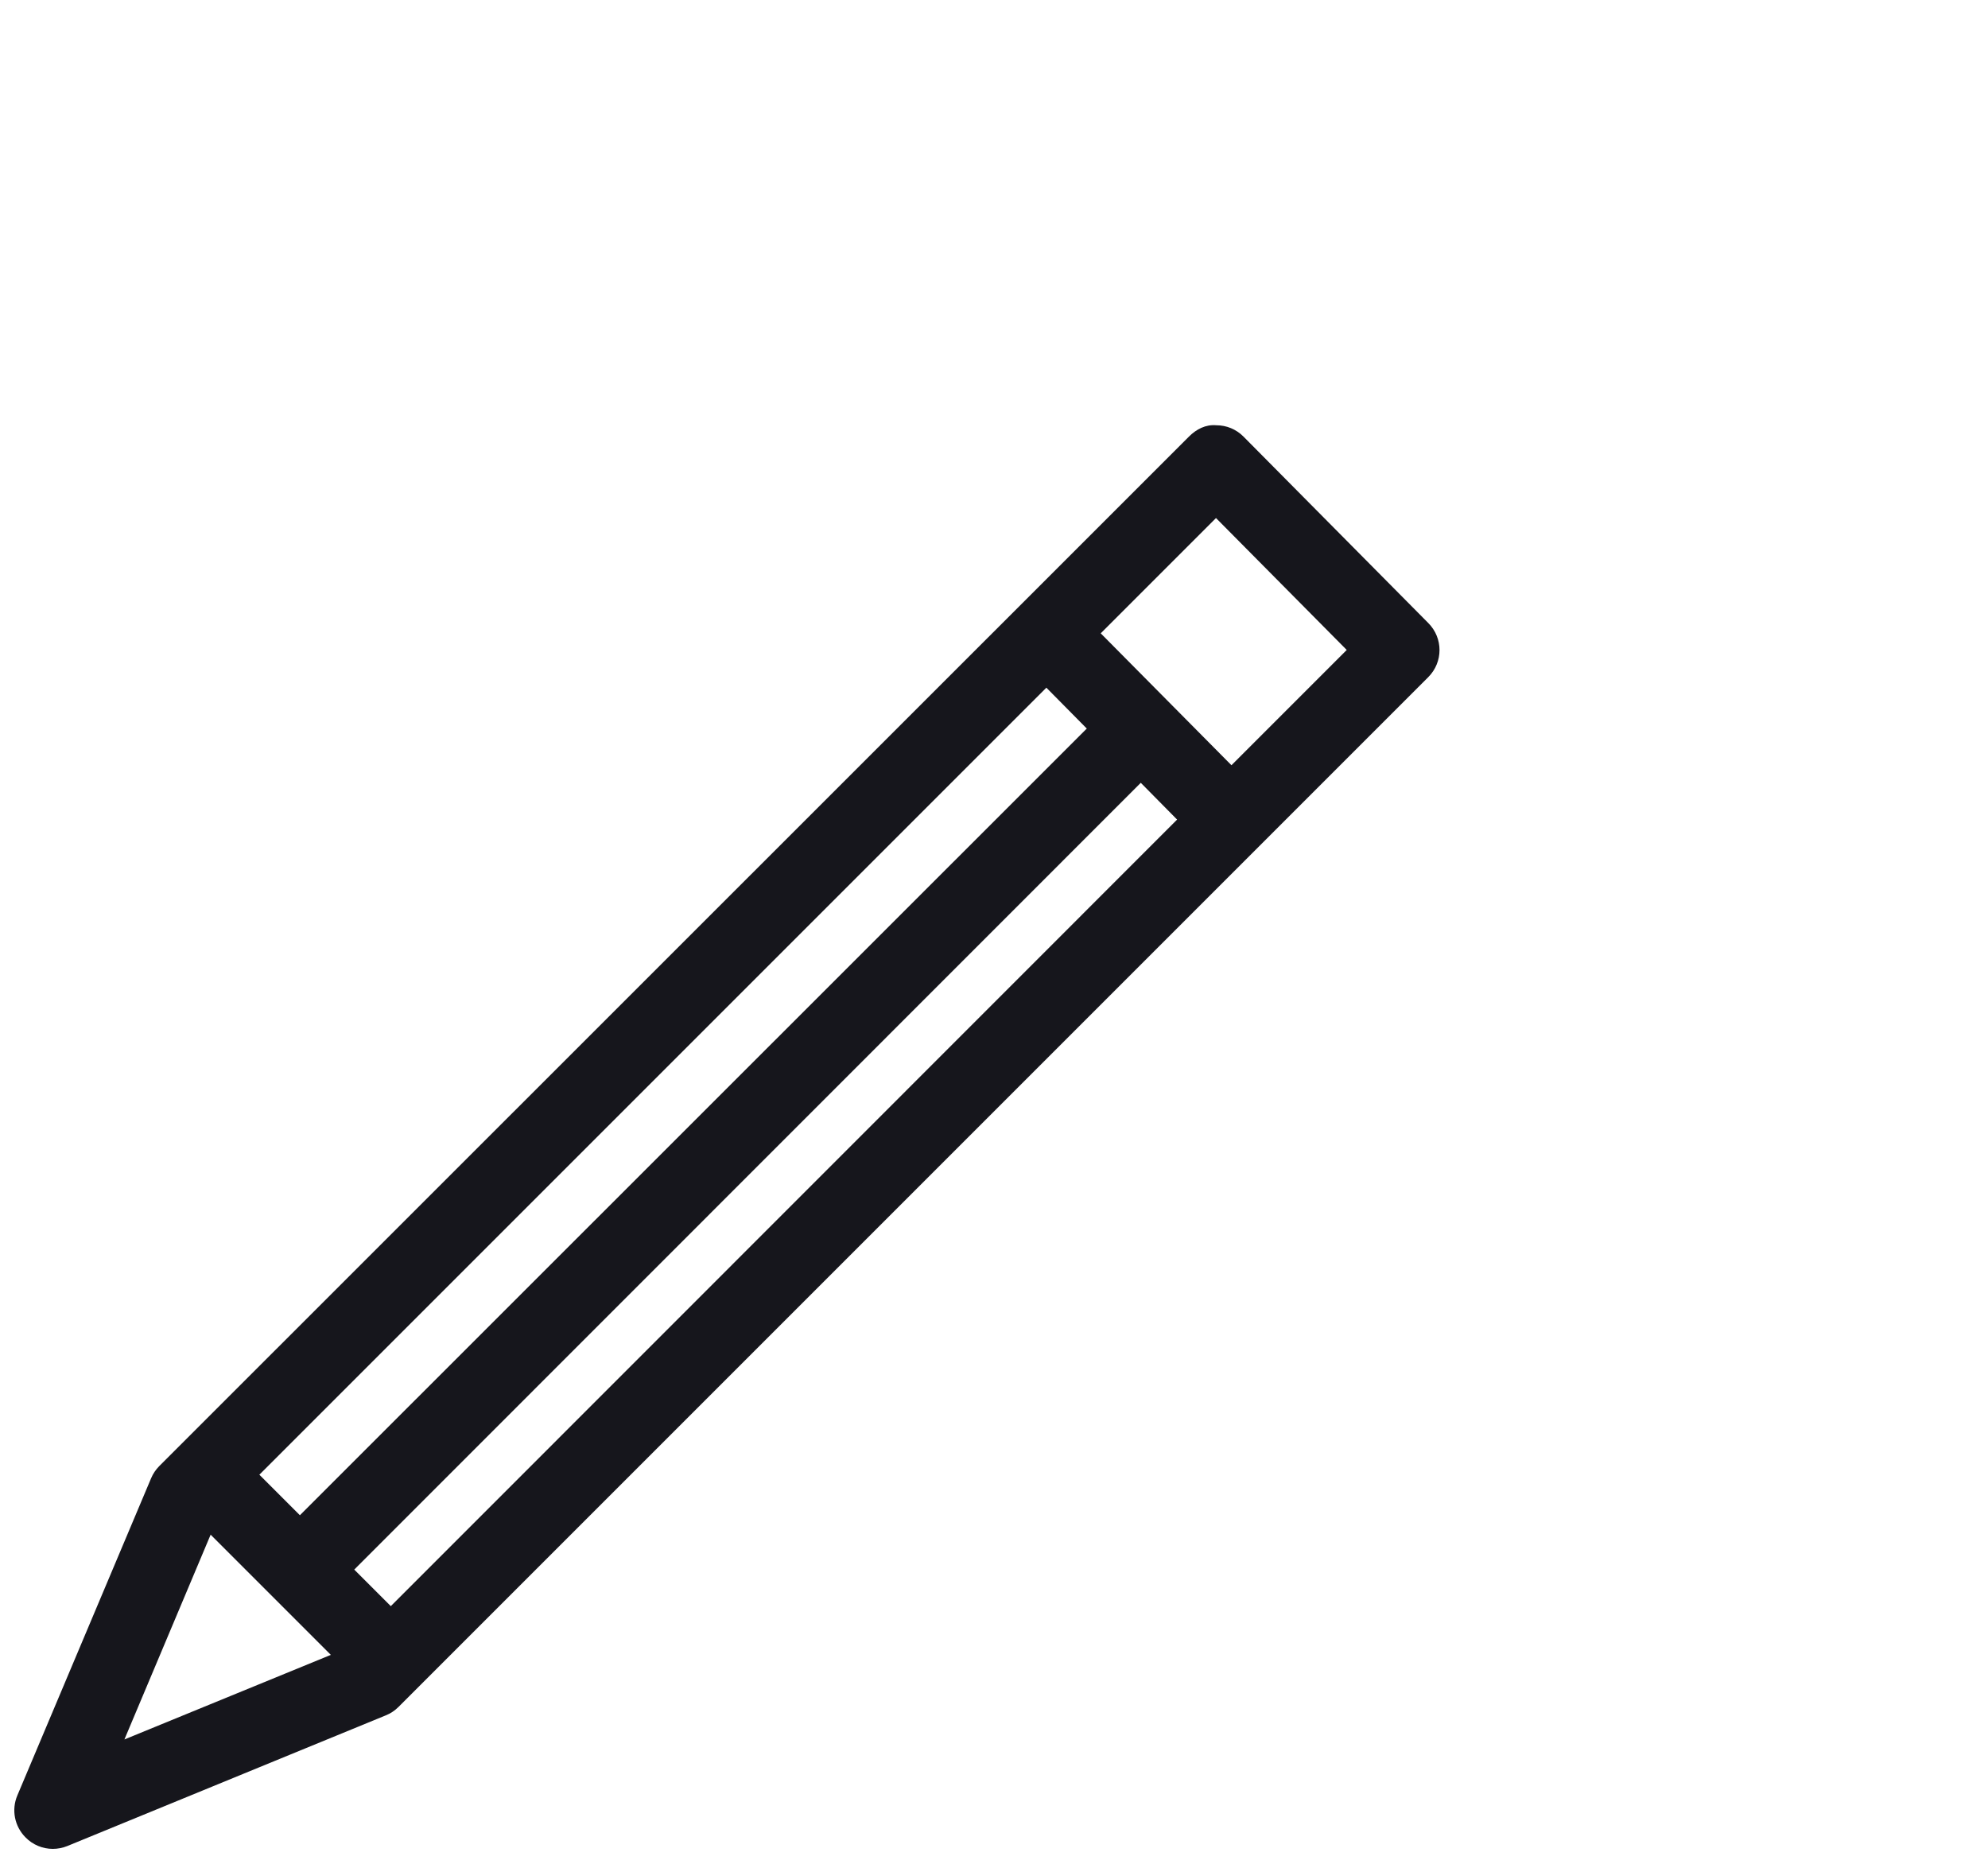 <?xml version="1.0" encoding="UTF-8"?>
<svg xmlns="http://www.w3.org/2000/svg" id="a" viewBox="0 0 84.85 79.56">
  <defs>
    <style>.b{fill:#16161c;}</style>
  </defs>
  <path class="b" d="M60.96,26.59l-7.89-7.96c-.31-.31-.72-.48-1.16-.48-.45-.04-.85,.17-1.16,.48L6.8,62.57c-.15,.15-.27,.33-.35,.52L.74,76.63c-.26,.61-.12,1.32,.35,1.79,.31,.32,.74,.49,1.16,.49,.21,0,.42-.04,.62-.12l13.6-5.58c.2-.08,.38-.2,.54-.36L60.96,28.9c.64-.64,.64-1.67,0-2.31ZM16.68,68.55l-1.56-1.56L48.69,33.41l1.55,1.57L16.68,68.55ZM46.39,31.09L12.8,64.67l-1.73-1.73L44.66,29.35l1.72,1.74ZM8.99,65.5l5.13,5.13-8.81,3.61,3.68-8.74ZM52.56,32.66l-5.58-5.63,4.92-4.92,5.58,5.63-4.92,4.92Z"></path>
</svg>
